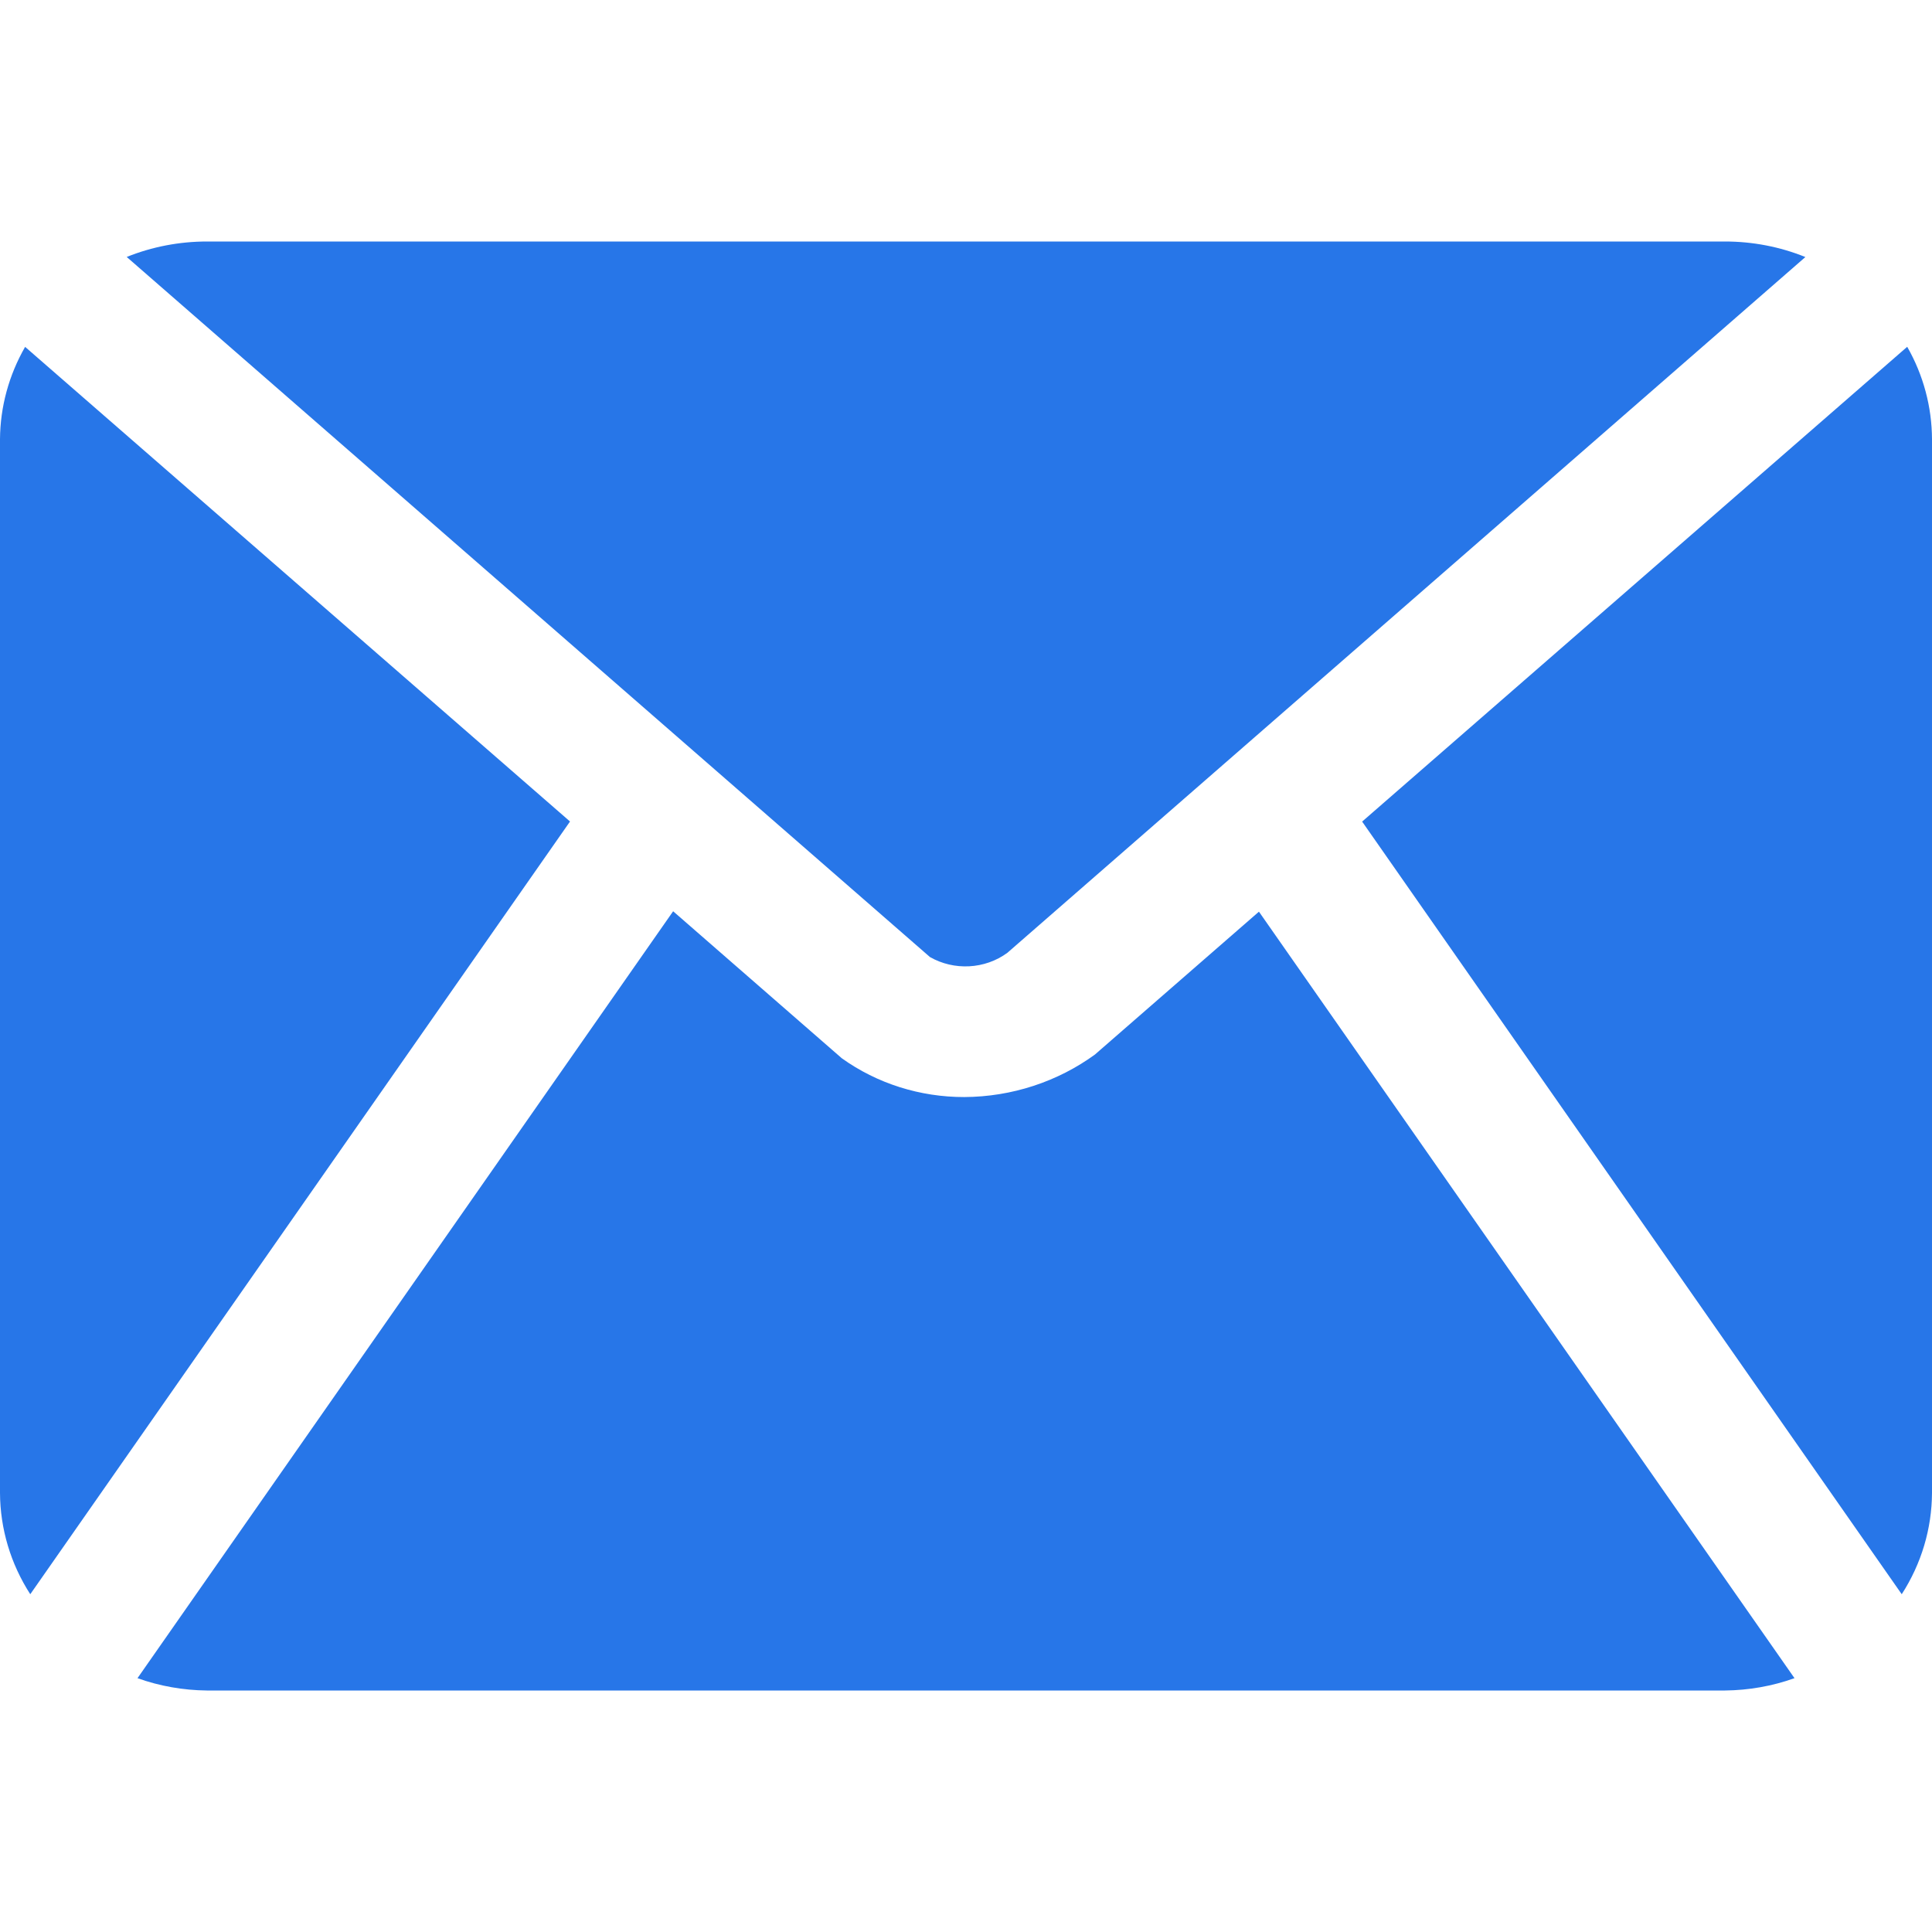 <svg width="24" height="24" viewBox="0 0 24 24" fill="none" xmlns="http://www.w3.org/2000/svg">
<path d="M16.921 10.206L23.692 4.308C23.893 4.66 23.998 5.054 24 5.455V18.545C23.998 18.99 23.868 19.426 23.624 19.804L16.921 10.206ZM11.549 11.886V11.887C11.851 12.061 12.235 12.041 12.514 11.836L22.427 3.193C22.111 3.065 21.771 3 21.428 3H2.572C2.229 3 1.889 3.065 1.574 3.192L11.549 11.886ZM0.312 4.309C0.11 4.661 0.003 5.054 0 5.455V18.545C0.002 18.99 0.132 19.426 0.376 19.804L7.081 10.205L0.312 4.309ZM15.639 11.325L13.606 13.096H13.607C13.139 13.438 12.568 13.625 11.979 13.628C11.43 13.629 10.895 13.46 10.457 13.146L8.362 11.32L1.708 20.847C1.984 20.946 2.277 20.997 2.571 21H21.428C21.723 20.997 22.015 20.946 22.292 20.847L15.639 11.325Z" fill="#2776E8"/>
</svg>
